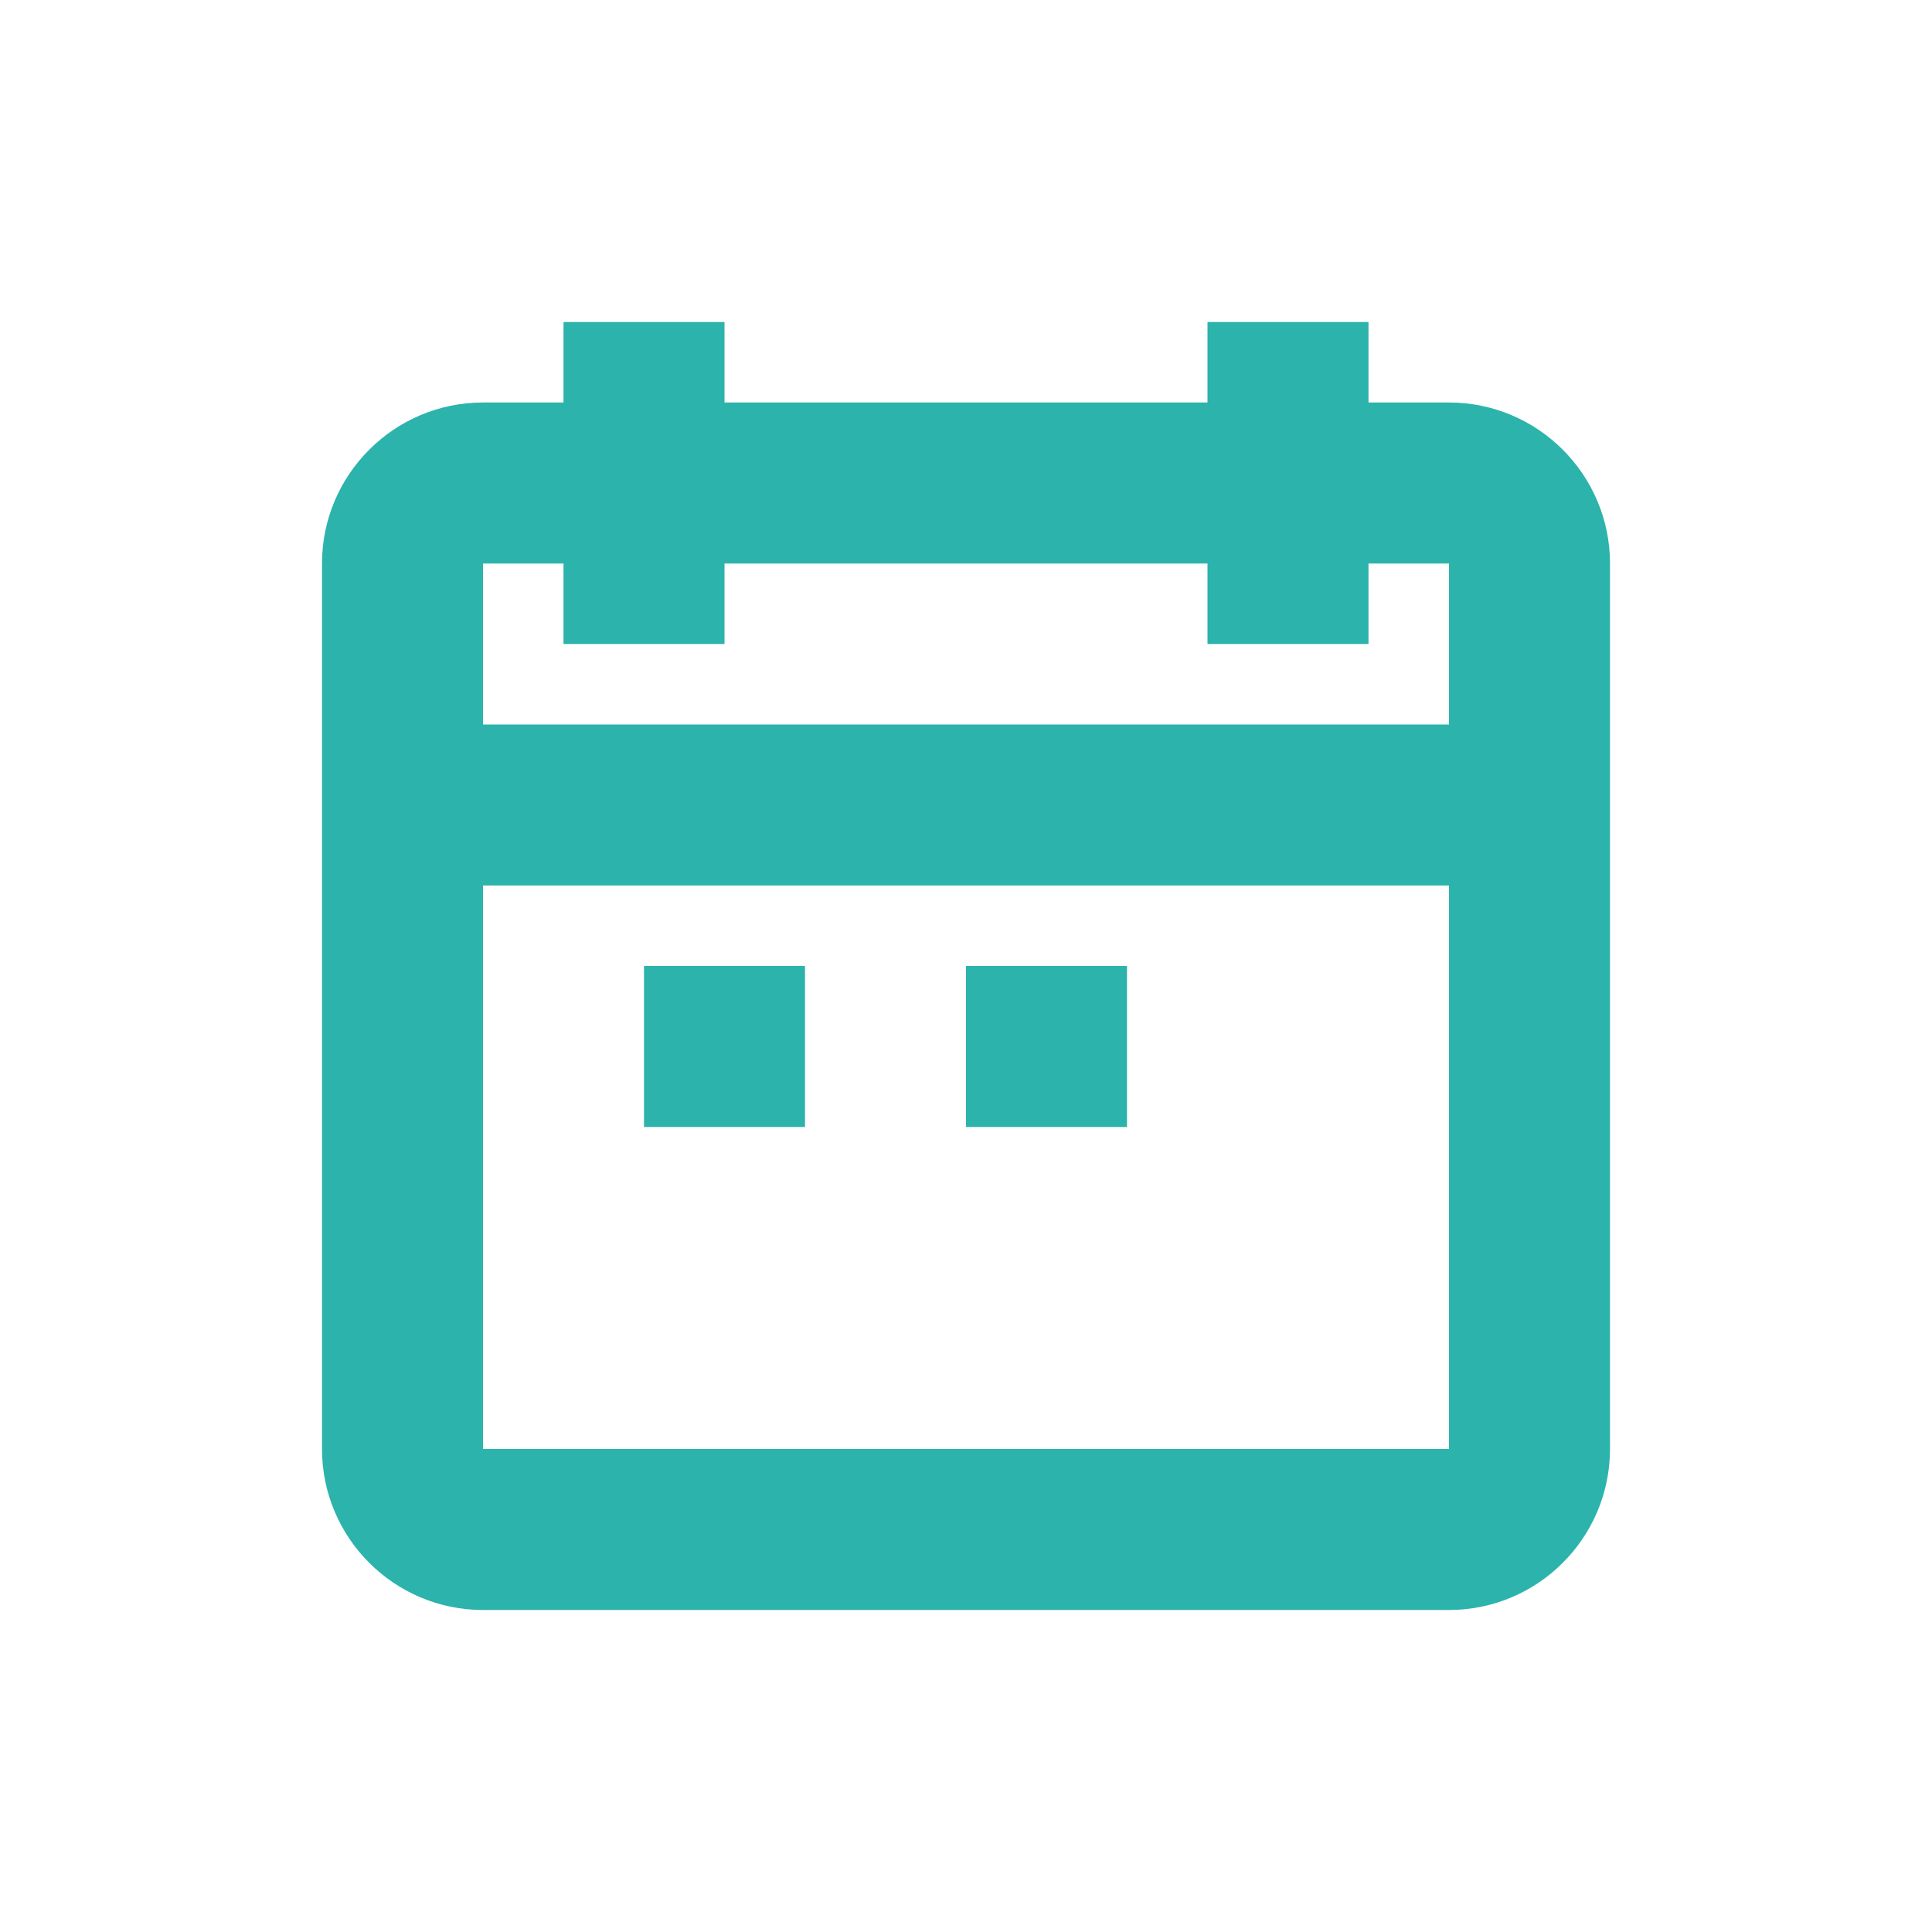 <svg width="24" height="24" viewBox="0 0 24 24" fill="none" xmlns="http://www.w3.org/2000/svg">
<path fill-rule="evenodd" clip-rule="evenodd" d="M18 5H17V4H15V5H9V4H7V5H6C4.897 5 4 5.897 4 7V18C4 19.103 4.897 20 6 20H18C19.103 20 20 19.103 20 18V7C20 5.897 19.103 5 18 5ZM6 11V18H18V11H6ZM7 8V7H6V9H18V7H17V8H15V7H9V8H7ZM10 14V12H8V14H10ZM14 14H12V12H14V14Z" fill="#2CB3AC"/>
</svg>
